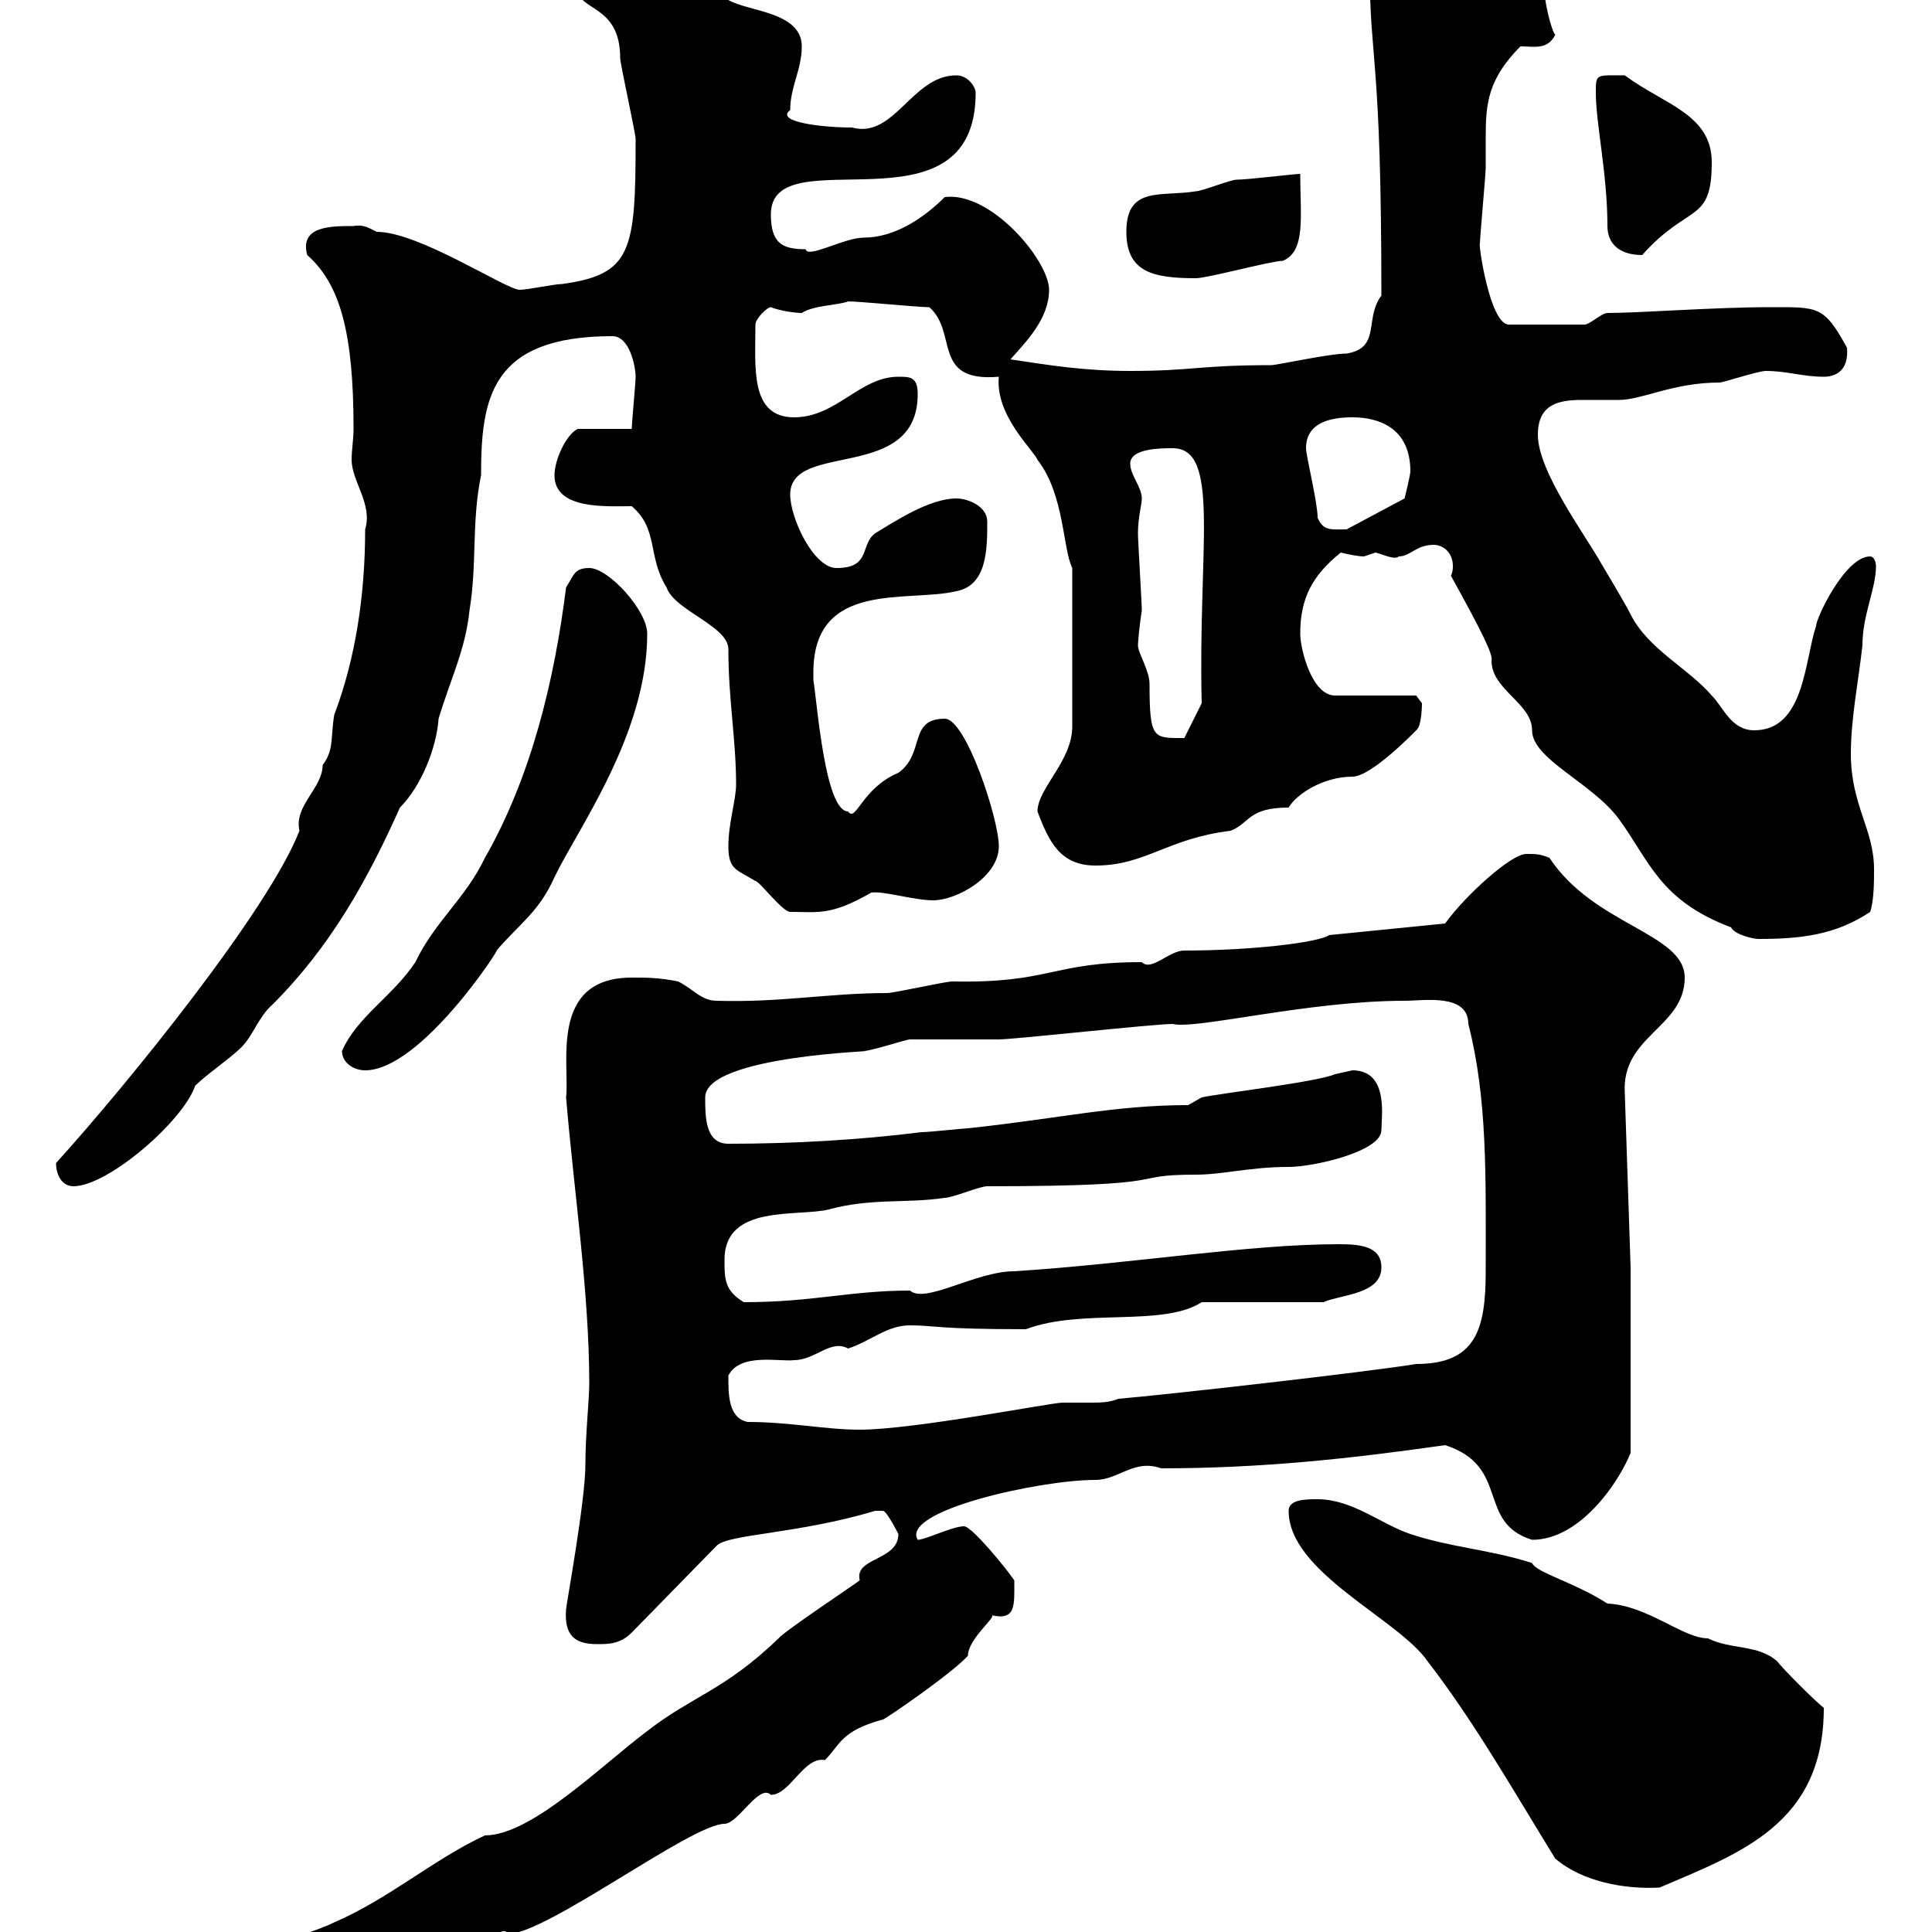 <svg xmlns="http://www.w3.org/2000/svg" xmlns:xlink="http://www.w3.org/1999/xlink" width="300" height="300"><path d="M33.90 308.40C33.90 312.30 36.60 312.90 39.90 312.90C46.20 312.90 55.20 307.50 60.90 305.70C64.50 304.80 68.10 303.90 71.70 303C74.70 303 78 298.50 78.90 300.30C84.90 300.30 107.40 283.20 112.50 283.20C114.60 283.20 117.90 276.90 119.70 278.70C122.70 278.70 124.80 272.70 128.10 273.30C130.50 270.90 130.50 268.80 137.10 267C137.40 267 147.90 259.80 150.30 257.10C150.30 254.40 155.10 250.80 153.90 250.80C157.80 251.70 157.50 249.30 157.50 245.40C156.30 243.60 150.90 237 149.70 237C147.90 237 143.70 239.10 142.50 239.10C139.80 234.60 161.40 229.80 170.10 229.80C173.70 229.80 176.10 226.50 180.30 228C195.90 228 209.70 226.50 224.40 224.40C234.60 227.70 229.20 236.40 237.90 239.10C245.40 239.10 251.40 230.10 253.20 225.60L253.20 196.80L252.30 169.80C251.70 160.80 261.60 159.60 261.60 151.80C261.60 144.90 247.50 143.70 240.60 133.20C239.10 132.60 238.50 132.60 237 132.60C234.60 132.60 227.40 139.20 224.40 143.40L206.40 145.20C204.60 146.40 194.10 147.60 183.90 147.60C181.50 147.60 178.80 150.90 177.30 149.40C163.20 149.40 163.20 152.70 147.90 152.40C146.70 152.40 138.90 154.20 137.70 154.20C128.70 154.20 121.20 155.70 111.30 155.40C108.90 155.40 107.70 153.60 105.30 152.40C102.30 151.80 100.50 151.80 98.10 151.80C85.20 151.80 88.50 165.30 87.90 170.40C89.10 184.80 91.50 200.70 91.50 214.80C91.50 217.50 90.90 222.60 90.90 227.40C90.90 233.10 87.90 249.30 87.90 249.90C87.60 253.80 89.10 255.30 92.70 255.30C94.50 255.30 96.30 255.30 98.10 253.50L111.30 240C113.10 238.20 123.90 238.20 135.90 234.60C135.90 234.60 135.90 234.60 137.10 234.60C137.70 234.60 139.50 238.20 139.50 238.20C139.50 242.40 132.60 241.80 133.50 245.40C132.30 246.30 121.50 253.50 120.90 254.40C112.50 262.50 107.40 263.40 100.50 268.80C93.30 274.20 82.50 285 75.30 285C67.50 288.60 60.30 294.90 51.90 298.50C46.50 301.20 33.90 303.30 33.90 308.40ZM200.10 234.60C200.10 244.20 217.20 251.40 221.70 258C228.90 267.30 235.20 278.40 241.50 288.60C245.70 292.20 252.30 293.40 257.70 293.10C270.30 287.70 283.20 283.20 283.20 265.20C282 264.30 276.60 258.90 276 258C273 255.30 268.80 256.20 265.20 254.40C261.30 254.40 255.90 249.30 249.60 249C244.50 245.70 238.50 244.20 237.90 242.70C231.30 240.60 225.30 240.30 219 238.20C214.50 236.70 210 232.80 204.60 232.80C202.80 232.80 200.10 232.80 200.10 234.60ZM116.10 220.80C113.10 220.20 113.10 216.60 113.10 213.60C114.90 210 121.20 211.50 123.30 211.20C126.60 211.20 129 207.90 131.70 209.40C135.30 208.20 137.70 205.80 141.30 205.80C145.20 205.80 145.20 206.40 159.30 206.40C168 203.10 180.60 206.10 186.60 202.20L205.50 202.20C208.20 201 214.50 201 214.50 196.80C214.50 193.50 211.20 193.20 207.90 193.20C193.80 193.20 176.10 196.20 157.50 197.40C151.50 197.40 143.70 202.50 141.30 200.40C132 200.40 126.30 202.20 115.50 202.20C112.50 200.40 112.50 198.60 112.50 195.60C112.50 186.90 123.90 189 128.70 187.80C135.30 186 140.70 186.90 146.70 186C147.90 186 152.10 184.20 153.30 184.20C184.20 184.20 174.30 182.40 185.70 182.40C189.90 182.40 194.10 181.20 200.10 181.20C204 181.20 214.50 178.80 214.50 175.50C214.50 173.40 215.70 166.20 210 166.20C210 166.20 207.30 166.80 207.30 166.80C204.60 168 189.30 169.80 186.60 170.40L184.50 171.60C173.10 171.60 164.40 173.70 150.30 175.20C149.70 175.20 144.30 175.80 143.10 175.80C133.50 177 123.30 177.60 113.10 177.60C109.50 177.60 109.50 173.40 109.50 170.40C109.50 163.80 137.70 163.20 134.10 163.20C135.30 163.20 140.70 161.40 141.30 161.40C142.50 161.40 153.90 161.40 155.10 161.40C157.50 161.40 179.10 159 182.10 159C185.70 159.90 203.10 155.40 218.10 155.40C221.10 155.40 228 154.20 228 159C231 170.70 230.70 182.70 230.70 197.40C230.70 206.40 229.20 211.80 219.90 211.80C212.70 213 180.90 216.60 173.70 217.20C172.20 217.80 170.70 217.80 169.50 217.80C168 217.80 166.50 217.80 165 217.80C163.20 217.80 141.90 222 133.50 222C128.10 222 122.70 220.80 116.10 220.80ZM8.70 180.60C8.70 182.40 9.60 184.20 11.40 184.20C16.80 184.20 28.50 174 30.30 168.60C32.10 166.80 35.70 164.40 37.50 162.60C39.30 160.80 40.20 157.80 42.30 156C51.30 147 57 136.80 62.10 125.40C65.40 122.10 67.80 116.10 68.10 111.60C69.90 105.60 72.30 100.80 72.90 94.80C74.10 87.60 73.20 81 74.70 73.80C74.70 61.80 76.20 52.20 95.10 52.20C97.80 52.20 98.70 57 98.70 58.50C98.70 59.40 98.10 65.70 98.10 66.60L89.70 66.60C87.90 67.50 86.10 71.40 86.10 73.80C86.10 79.20 94.20 78.60 98.10 78.60C102.30 82.20 100.50 86.40 103.50 91.20C104.70 94.80 113.10 97.20 113.10 100.80C113.10 108.60 114.30 114.90 114.30 121.80C114.30 124.20 113.10 127.80 113.10 131.40C113.10 135 114.30 135 117.30 136.80C117.90 136.80 121.50 141.60 122.70 141.60C127.20 141.60 129 142.20 135.30 138.60C137.10 138.30 141.90 139.80 144.90 139.80C148.50 139.80 155.10 136.20 155.10 131.40C155.10 127.20 150 111.60 146.70 111.60C141 111.60 143.70 117 139.50 120C133.80 122.40 132.90 127.80 131.70 126C128.10 126 126.90 109.20 126.30 105.60C126.30 105.60 126.30 105.60 126.30 104.40C126.30 90 141 93.60 148.50 91.80C153.30 90.90 153.30 85.20 153.30 81C153.30 78.60 150.30 77.40 148.50 77.40C144.30 77.40 138.90 81 135.90 82.80C133.50 84.60 135.30 88.20 129.90 88.20C126.30 88.20 122.70 80.40 122.70 76.80C122.70 68.40 142.50 75 142.50 61.20C142.50 58.50 141.30 58.50 139.50 58.50C133.50 58.50 129.90 64.80 123.30 64.80C116.40 64.80 117.30 57 117.30 50.40C117.30 49.50 119.10 47.70 119.70 47.70C121.20 48.30 123.60 48.60 124.50 48.60C126.30 47.40 130.20 47.40 131.70 46.80C133.50 46.80 142.50 47.70 144.30 47.70C148.80 51.60 144.60 59.40 155.10 58.50C154.50 64.50 160.50 69.90 161.10 71.40C165.30 76.80 165 85.20 166.50 88.20L166.50 112.80C166.50 118.20 161.10 122.40 161.10 126C162.90 130.80 164.70 134.40 170.10 134.40C177.90 134.40 181.20 130.20 191.10 129C194.10 127.80 193.80 125.40 200.10 125.40C201.30 123.30 205.50 120.60 210 120.60C213 120.60 219.90 113.40 219.90 113.40C220.80 112.80 220.80 109.20 220.80 109.20L219.90 108L207.30 108C203.70 108 201.90 100.80 201.90 98.40C201.90 93 203.70 89.40 208.20 85.80C209.40 86.10 210.90 86.40 211.80 86.40C211.80 86.40 213.60 85.80 213.60 85.80C214.80 86.10 216.60 87 217.20 86.40C219 86.40 219.90 84.60 222.60 84.60C224.10 84.60 225.60 85.80 225.60 87.90C225.60 88.20 225.60 88.80 225.30 89.40C230.10 98.10 231.90 101.70 231.60 102.60C231.60 107.10 237.90 109.20 237.90 113.40C237.90 117.90 247.20 121.50 251.40 127.20C256.20 133.80 257.70 139.80 268.80 144C269.40 145.20 272.40 145.80 273 145.80C279.60 145.80 285 145.20 290.40 141.60C291 139.80 291 136.80 291 135C291 128.70 287.40 125.10 287.40 117C287.40 111.60 288.60 105.60 289.20 100.20C289.20 95.40 291.30 91.50 291.30 87.90C291.30 87.30 291 86.40 290.40 86.40C286.50 86.40 282 96 282 97.20C280.20 102.60 280.20 113.40 272.40 113.40C268.80 113.40 267.60 109.80 265.80 108C262.20 103.80 255.90 100.80 253.20 95.40C252.30 93.60 248.70 87.60 248.70 87.60C246 82.80 238.80 73.20 238.80 67.50C238.80 62.70 242.10 62.10 245.70 62.10C247.50 62.10 249.60 62.10 251.40 62.10C255 62.10 259.80 59.40 267 59.40C267.60 59.40 273 57.60 274.20 57.60C277.50 57.60 279.90 58.50 283.20 58.50C285 58.50 287.10 57.60 286.80 54C283.20 47.40 282.30 47.70 274.80 47.70C266.10 47.70 254.70 48.60 249.60 48.60C248.70 48.60 246.90 50.40 246 50.40L234.30 50.40C231.30 50.40 229.50 37.50 229.80 37.80C229.80 36.90 230.70 27 230.70 26.10C230.70 24.30 230.70 22.80 230.70 21.30C230.70 16.20 231 12.30 236.10 7.20C238.20 7.20 240.30 7.80 241.50 5.40C240.90 4.80 239.70 0 239.70-2.70C239.70-3.90 240-4.50 240-5.70C240-10.20 218.10-9.90 221.70-11.70C218.10-11.70 210-7.20 212.70-4.50C212.70 9.60 214.50 8.40 214.50 45.90C211.80 49.50 214.50 54 209.10 54.90C206.40 54.90 198.30 56.70 197.40 56.70C186.30 56.70 185.10 57.60 175.50 57.60C168.30 57.60 162.90 56.70 156.90 55.80C159.30 53.10 162.90 49.50 162.90 45C162.90 40.50 153.90 29.70 146.70 30.60C143.40 33.90 138.90 36.90 134.10 36.90C131.10 36.90 125.40 40.20 125.10 38.70C121.50 38.70 119.70 37.80 119.70 33.30C119.70 21 151.50 37.20 151.50 14.40C151.50 13.50 150.30 11.70 148.50 11.70C141.60 11.70 138.90 21.60 132.30 19.80C127.50 19.80 120.30 18.90 122.70 17.10C122.70 13.50 124.50 10.80 124.50 7.20C124.50 1.80 116.10 1.80 113.10 0C107.70-3.60 105.90-6.30 98.70-6.30C96.30-6.30 89.70-5.40 89.70-1.80C89.70 1.80 96.30 0.60 96.30 9C96.30 9.90 98.70 20.70 98.70 21.60C98.70 39 98.10 42.60 87.30 44.10C86.10 44.10 81.90 45 80.70 45C78.60 45 65.10 36 58.50 36C57.30 35.40 56.40 34.80 54.90 35.10C51.30 35.10 46.50 35.10 47.70 39.60C52.80 44.10 54.90 51.60 54.90 66.60C54.90 68.10 54.60 69.90 54.60 71.40C54.60 74.70 57.90 78.30 56.70 82.20C56.70 92.40 55.20 102.30 51.90 111C51.30 114.60 51.90 116.40 50.10 118.80C50.10 122.40 45.60 125.10 46.50 129C41.70 141.30 20.10 168 8.70 180.60ZM53.10 163.20C53.10 165 54.90 166.20 56.70 166.20C65.40 166.20 78 146.70 77.10 147.60C80.70 143.40 83.70 141.60 86.10 136.20C89.70 128.70 100.50 114 100.50 98.40C100.50 94.80 94.50 88.20 91.50 88.20C89.10 88.20 89.10 89.40 87.90 91.20C86.10 105.60 82.50 120.60 75.30 133.20C72.30 139.50 67.50 143.10 64.50 149.40C60.90 154.80 55.50 157.80 53.10 163.20ZM176.70 100.20C176.70 99.60 177 96.60 177.30 94.80C177.30 93.60 176.70 84 176.70 82.80C176.70 80.40 177.30 78.30 177.30 77.40C177.30 75.60 175.50 73.80 175.50 72C175.50 69.60 180.30 69.60 182.10 69.60C189.60 69.60 186 85.20 186.60 109.20L183.90 114.60C179.10 114.60 178.50 114.90 178.50 106.20C178.50 104.10 176.70 101.40 176.70 100.20ZM204.60 80.40C204.60 78 202.80 70.80 202.80 69.60C202.80 65.70 206.40 64.80 210 64.80C213.90 64.80 219 66.30 219 73.20C219 73.80 218.10 77.40 218.10 77.40L209.10 82.20C206.70 82.20 205.50 82.50 204.60 80.40ZM174.90 36C174.90 42.30 179.10 43.20 185.70 43.20C187.50 43.20 197.40 40.50 199.20 40.50C202.80 39 201.90 33.60 201.90 27C201 27 193.80 27.90 192 27.90C191.10 27.90 186.60 29.70 185.70 29.70C180.30 30.60 174.90 28.80 174.90 36ZM247.80 14.40C247.80 19.20 249.60 27 249.60 35.10C249.60 37.80 251.40 39.60 255 39.60C262.20 31.50 265.80 34.80 265.80 25.20C265.80 17.70 258.30 16.20 252.30 11.70C247.80 11.70 247.80 11.40 247.80 14.40Z"/></svg>